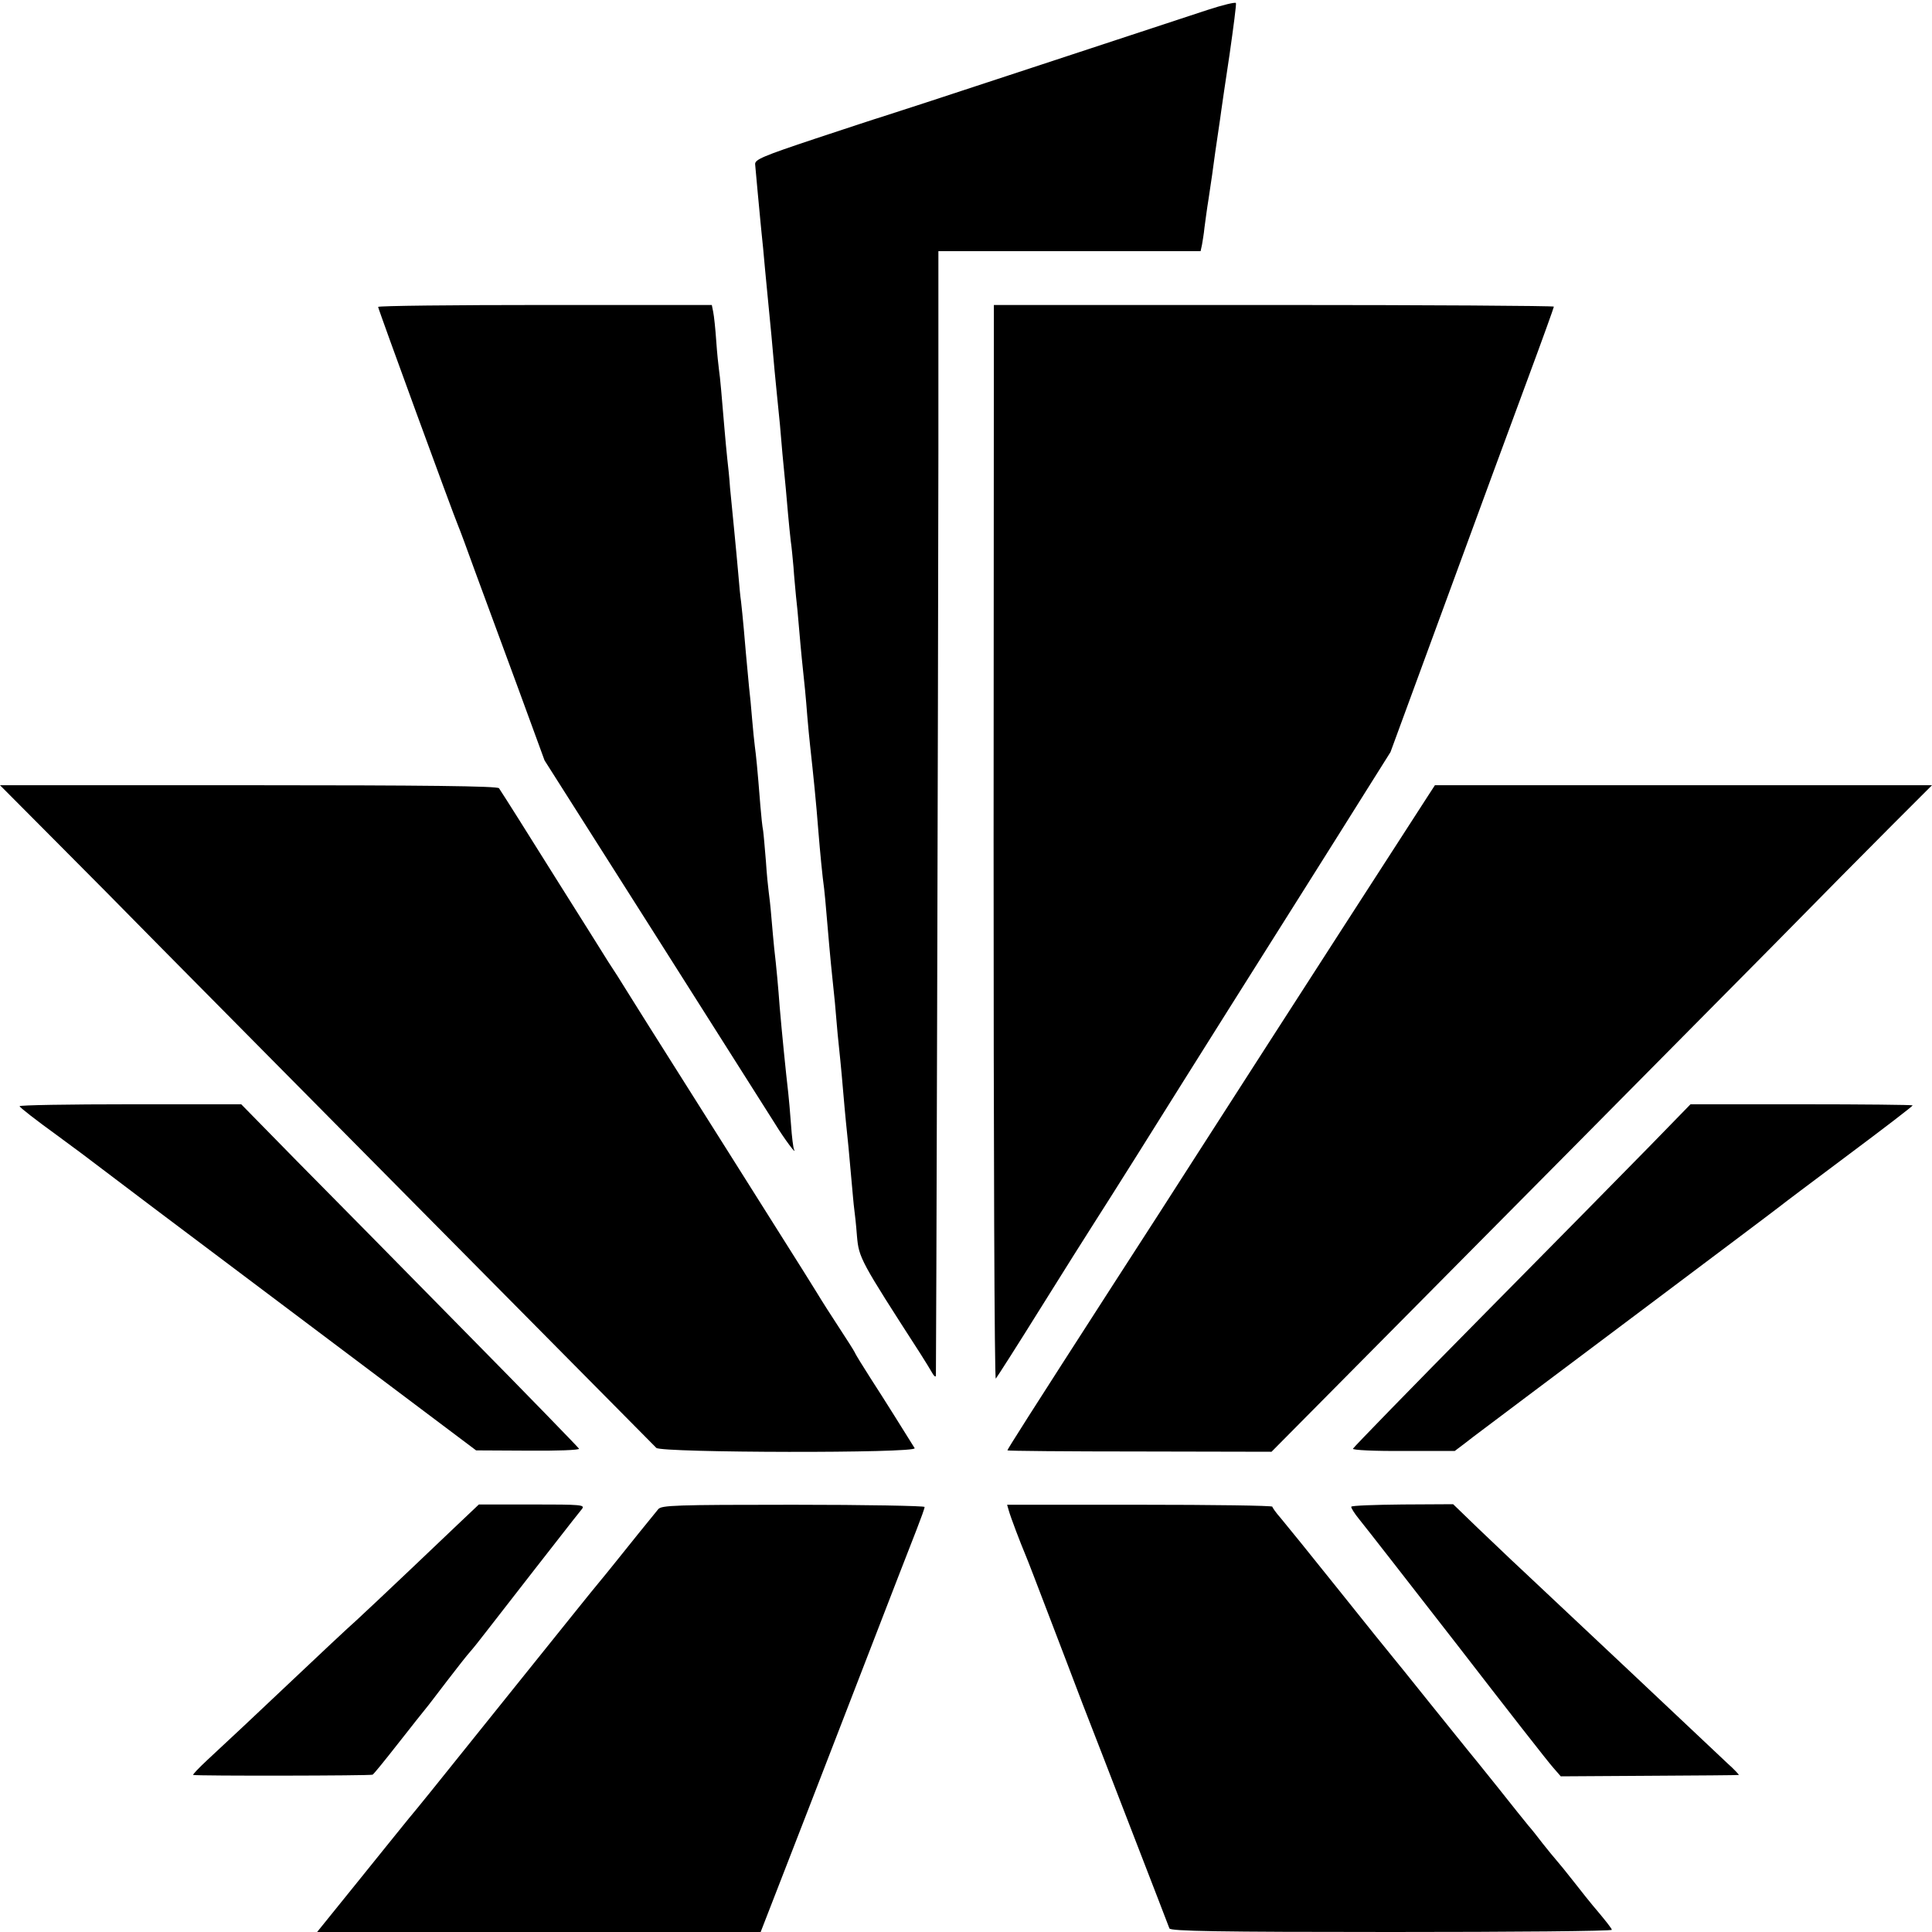 <?xml version="1.0" standalone="no"?>
<!DOCTYPE svg PUBLIC "-//W3C//DTD SVG 20010904//EN"
 "http://www.w3.org/TR/2001/REC-SVG-20010904/DTD/svg10.dtd">
<svg version="1.0" xmlns="http://www.w3.org/2000/svg"
 width="700pt" height="700pt" viewBox="0 0 700 700"
 preserveAspectRatio="xMidYMid meet">
<g transform="translate(0,700) scale(0.1,-0.1)"
fill="#000000" stroke="none">
<path d="M4375 6964 c-55 -18 -341 -112 -635 -209 -294 -97 -542 -178 -550
-180 -8 -2 -114 -37 -235 -77 -192 -64 -220 -76 -219 -93 3 -32 15 -167 19
-205 2 -19 6 -64 10 -100 3 -36 10 -108 15 -160 5 -52 12 -122 15 -155 9 -102
15 -168 20 -215 3 -25 7 -74 11 -110 3 -36 7 -83 9 -105 11 -111 15 -155 20
-215 3 -36 8 -81 10 -100 3 -19 7 -62 10 -95 2 -33 7 -80 9 -105 3 -25 8 -76
11 -115 3 -38 8 -88 10 -110 10 -92 15 -144 20 -210 3 -38 8 -86 10 -105 12
-109 22 -206 30 -310 6 -75 15 -168 21 -210 2 -19 6 -57 8 -85 6 -73 16 -184
21 -230 2 -22 7 -66 10 -97 3 -32 7 -84 10 -115 3 -32 8 -76 10 -98 2 -22 7
-71 10 -110 3 -38 8 -88 10 -110 6 -56 12 -117 20 -210 4 -44 8 -91 10 -105 2
-14 7 -58 10 -99 7 -79 12 -88 230 -426 17 -27 37 -59 43 -70 6 -11 12 -15 13
-10 1 13 8 2398 9 3353 l0 722 475 0 475 0 5 23 c2 12 7 40 9 62 3 22 9 69 15
105 5 36 13 85 16 110 6 47 9 64 20 140 4 25 8 56 10 70 2 14 15 105 30 203
14 98 25 182 23 186 -2 4 -48 -7 -103 -25z"/>
<path d="M1370 5888 c0 -7 274 -756 290 -793 5 -11 33 -87 63 -170 30 -82 99
-269 153 -415 l97 -265 400 -630 c219 -346 416 -656 436 -688 33 -54 79 -115
68 -92 -3 6 -8 46 -11 90 -3 44 -8 96 -10 115 -9 77 -23 218 -31 311 -5 69
-12 146 -20 214 -2 22 -7 72 -10 110 -3 39 -8 81 -10 95 -2 14 -7 63 -10 110
-4 47 -8 96 -10 110 -3 14 -7 54 -10 90 -11 140 -16 186 -20 215 -2 17 -7 62
-10 100 -3 39 -8 90 -11 115 -10 107 -14 149 -19 210 -3 36 -8 81 -10 100 -3
19 -7 64 -10 100 -3 36 -10 108 -15 160 -5 52 -12 121 -15 153 -2 33 -7 80
-10 105 -3 26 -7 74 -10 107 -10 119 -16 190 -20 215 -2 14 -7 61 -10 105 -3
44 -8 91 -11 105 l-5 25 -604 0 c-333 0 -605 -3 -605 -7z"/>
<path d="M3600 3945 c0 -1094 3 -1945 8 -1940 5 6 78 120 162 255 84 135 172
274 195 310 23 36 93 146 155 245 214 342 478 761 610 970 73 116 172 273 220
350 l88 140 202 550 c111 303 244 664 296 804 52 140 94 257 94 260 0 3 -456
6 -1014 6 l-1015 0 -1 -1950z"/>
<path d="M194 3960 c107 -107 282 -284 389 -393 107 -108 552 -558 988 -998
437 -441 800 -808 807 -815 18 -18 947 -20 936 -1 -23 37 -114 183 -159 252
-28 44 -55 87 -58 95 -4 8 -30 49 -57 90 -27 41 -64 99 -82 129 -18 29 -40 64
-48 77 -43 68 -521 827 -557 883 -23 36 -58 93 -79 126 -20 33 -52 83 -70 110
-17 28 -98 156 -179 285 -129 206 -192 306 -217 344 -5 8 -271 11 -908 11
l-900 0 194 -195z"/>
<path d="M5173 4115 c-25 -38 -543 -841 -828 -1285 -72 -113 -212 -330 -311
-483 -306 -475 -384 -598 -384 -602 0 -2 215 -4 479 -4 l478 -1 759 766 c418
421 893 902 1057 1067 163 166 360 365 437 442 l140 140 -900 0 -901 0 -26
-40z"/>
<path d="M71 2992 c0 -4 59 -50 131 -102 71 -52 135 -100 141 -105 7 -6 320
-242 697 -525 l685 -515 188 -1 c103 -1 186 2 185 7 -2 4 -187 195 -413 424
-225 229 -500 508 -611 620 l-200 204 -402 0 c-221 0 -402 -3 -401 -7z"/>
<path d="M5975 2845 c-82 -84 -357 -363 -610 -619 -253 -256 -461 -470 -463
-475 -2 -5 81 -9 183 -8 l186 0 37 28 c20 16 42 32 47 36 6 5 253 190 550 413
297 223 542 407 545 410 3 3 112 85 243 183 130 97 237 179 237 182 0 2 -181
4 -402 4 l-403 0 -150 -154z"/>
<path d="M1659 1477 c-258 -246 -382 -362 -402 -379 -12 -11 -85 -79 -162
-152 -186 -176 -276 -260 -344 -323 -31 -29 -54 -53 -51 -54 16 -4 643 -3 650
1 5 3 47 55 94 115 48 61 92 117 99 125 7 8 41 53 77 100 36 47 73 94 83 105
10 11 37 45 60 75 23 30 102 131 175 225 156 200 153 196 170 217 13 16 0 17
-180 17 l-193 0 -76 -72z"/>
<path d="M2385 1532 c-21 -25 -115 -142 -155 -192 -19 -24 -47 -58 -61 -75
-14 -16 -146 -181 -294 -365 -348 -434 -351 -437 -395 -490 -20 -25 -103 -127
-184 -228 l-147 -182 804 0 803 0 174 448 c95 246 197 510 227 587 74 192 130
336 164 423 16 41 29 77 29 82 0 4 -214 8 -476 8 -430 0 -477 -2 -489 -16z"/>
<path d="M3655 1527 c7 -25 42 -117 61 -162 7 -16 44 -113 83 -215 39 -102 95
-248 124 -325 30 -77 112 -288 182 -470 70 -181 130 -336 132 -342 4 -10 174
-13 804 -13 439 0 799 3 799 8 0 4 -22 32 -48 63 -26 30 -67 82 -92 114 -25
32 -52 65 -60 74 -8 9 -31 37 -50 61 -19 25 -42 54 -52 65 -9 11 -60 74 -112
140 -53 66 -102 127 -109 135 -7 8 -68 85 -137 170 -68 85 -130 162 -137 170
-7 8 -94 116 -193 240 -99 124 -194 241 -210 260 -17 19 -30 38 -30 41 0 4
-216 7 -480 7 l-481 0 6 -21z"/>
<path d="M4896 1541 c-2 -3 11 -24 29 -46 18 -22 178 -227 355 -455 176 -228
333 -429 348 -445 l27 -31 320 2 c176 1 322 2 325 3 2 0 -16 20 -42 43 -38 36
-197 186 -348 328 -47 44 -314 295 -400 376 -36 33 -105 100 -155 147 l-90 87
-183 -1 c-100 -1 -184 -4 -186 -8z"/>
</g>
</svg>
